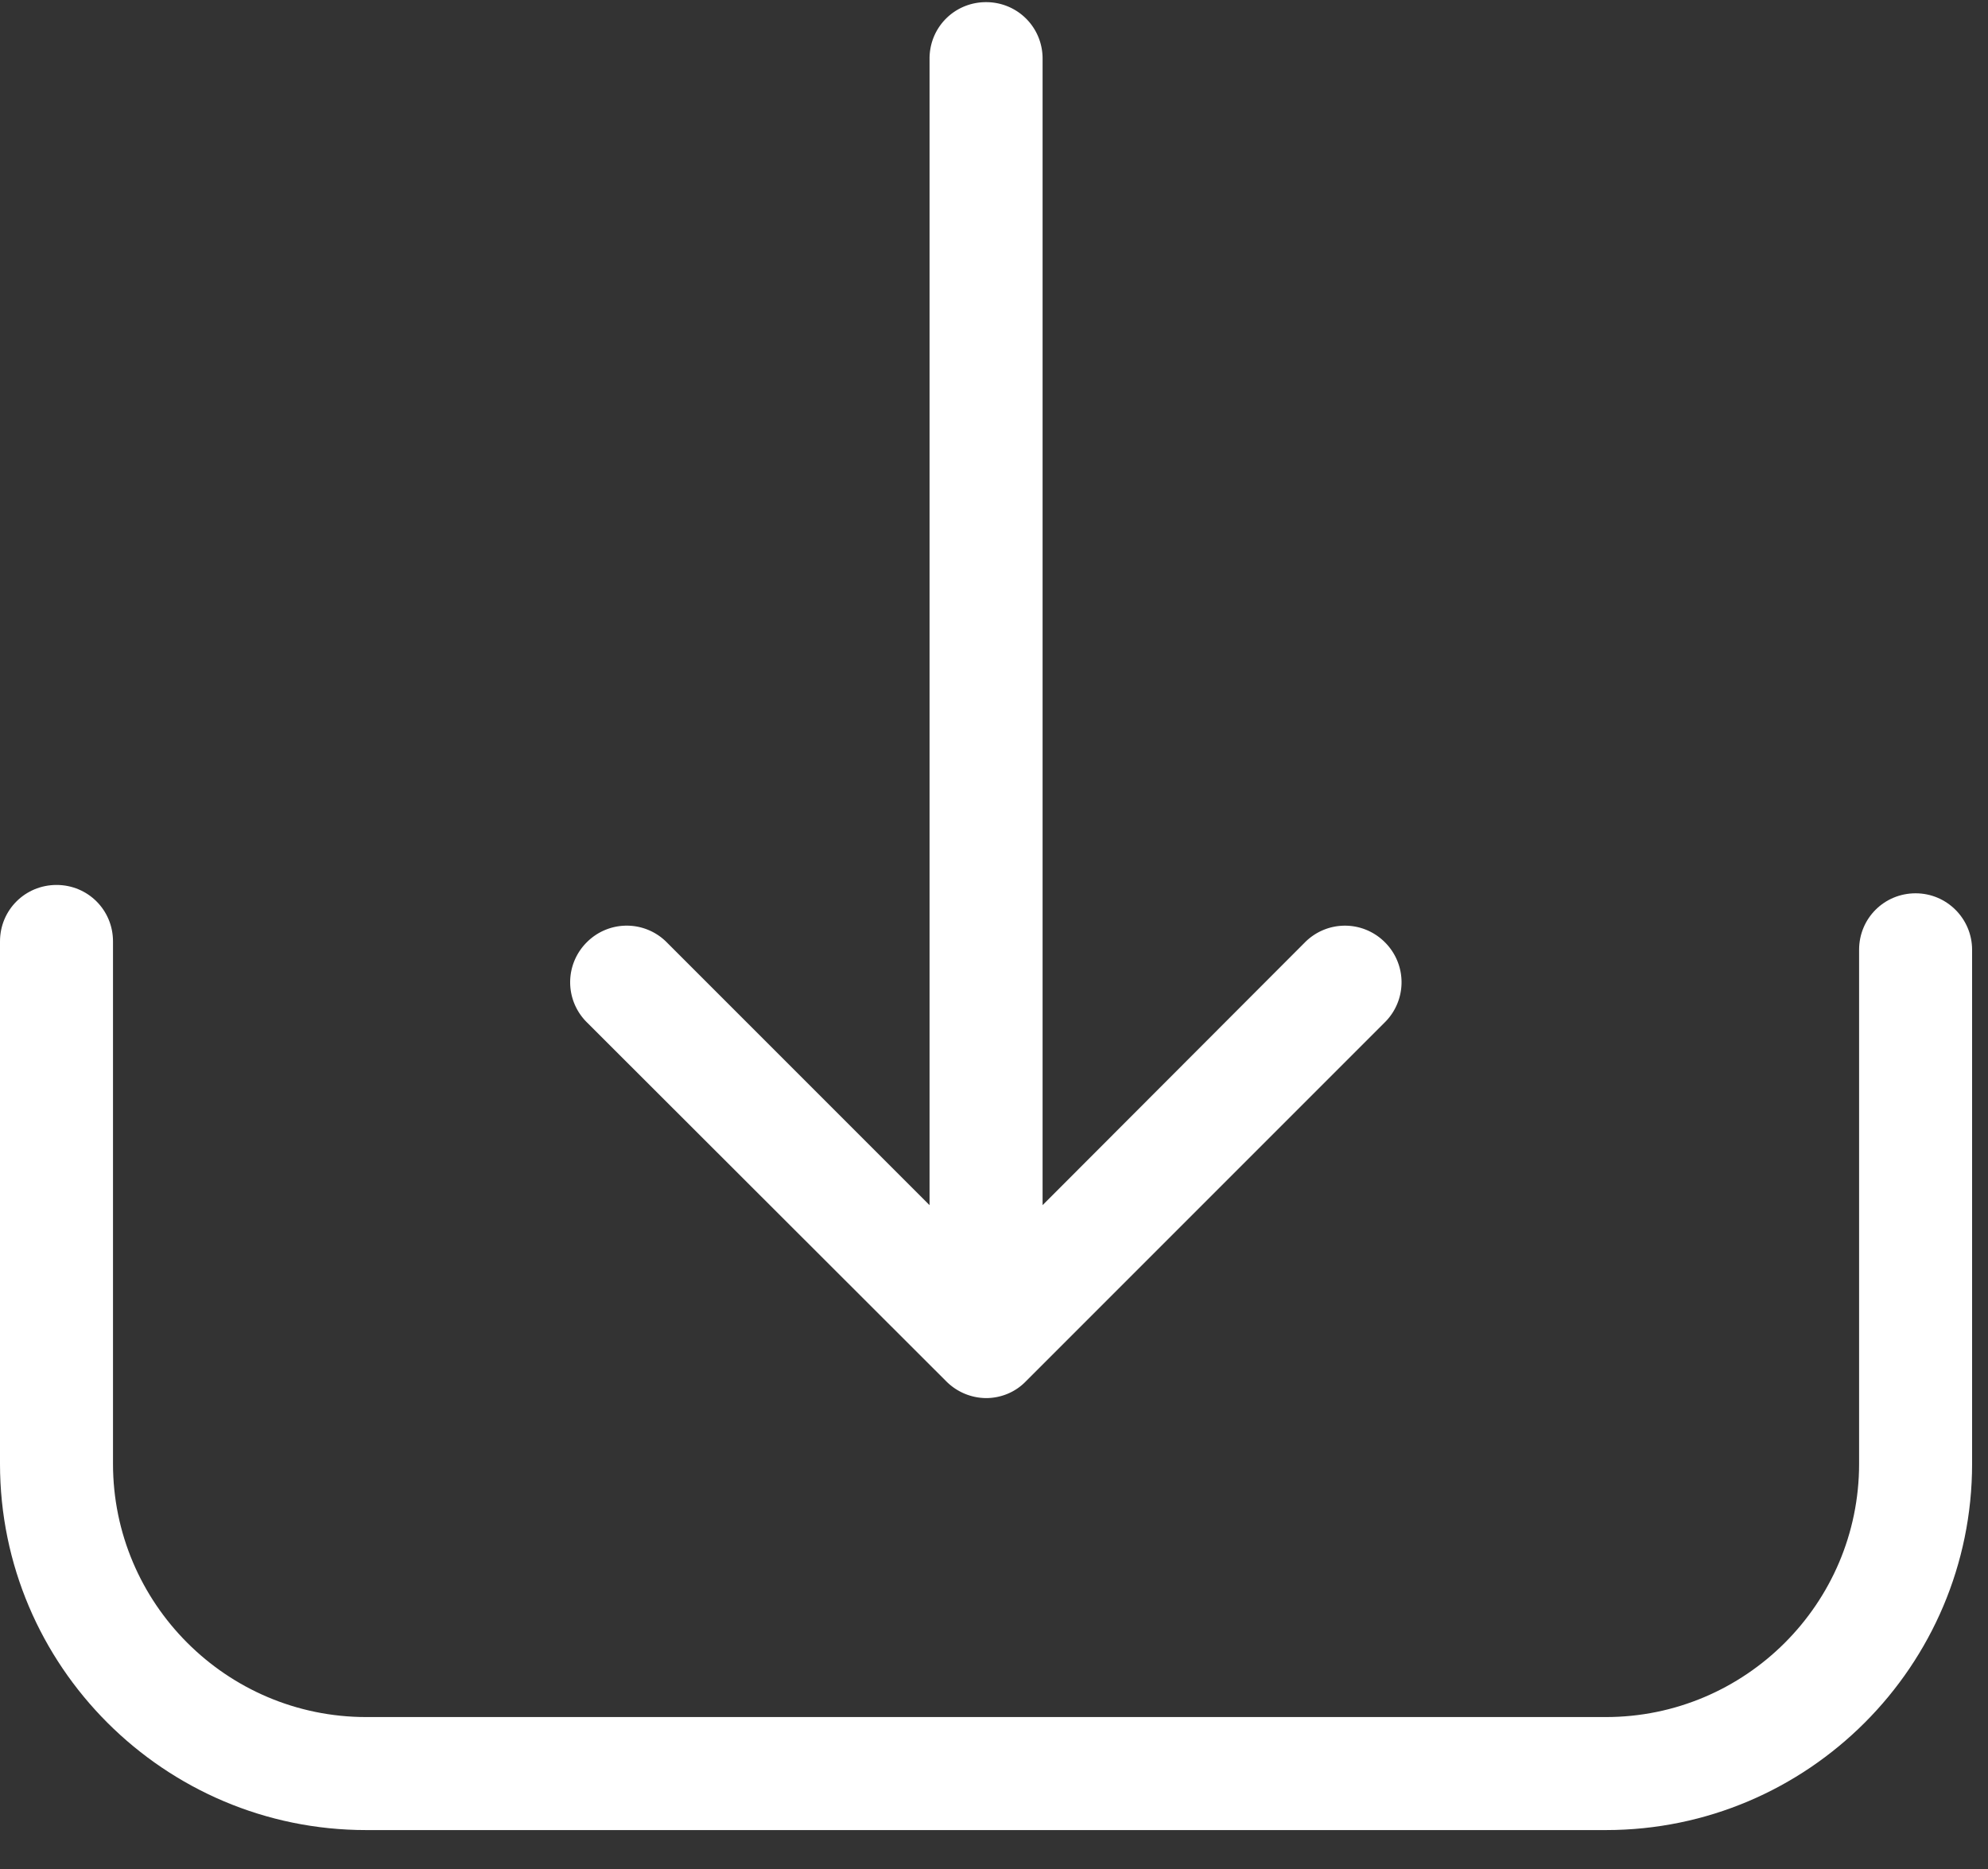 <svg width="50" height="47" xmlns="http://www.w3.org/2000/svg"><rect width="100%" height="100%" fill="#333333" stroke="none"/><g fill="#FFF" fill-rule="nonzero"><path d="M48.179 22.464c-.79 0-1.421.631-1.421 1.42v12.927c0 3.516-2.863 6.368-6.369 6.368H9.211c-3.516 0-6.369-2.863-6.369-6.368V23.674c0-.79-.631-1.42-1.42-1.42-.79 0-1.422.63-1.422 1.42v13.137c0 5.084 4.137 9.21 9.21 9.21h31.18c5.084 0 9.21-4.136 9.21-9.21V23.885c0-.78-.632-1.421-1.421-1.421z"/><path d="M23.8 34.737a1.43 1.43 0 001 .421c.358 0 .726-.137 1-.42l9.032-9.032a1.417 1.417 0 000-2.01 1.417 1.417 0 00-2.01 0l-6.6 6.61V1.474c0-.79-.633-1.42-1.422-1.42-.79 0-1.421.63-1.421 1.42v28.832l-6.61-6.61a1.417 1.417 0 00-2.011 0 1.417 1.417 0 000 2.01l9.042 9.031z"/></g></svg>